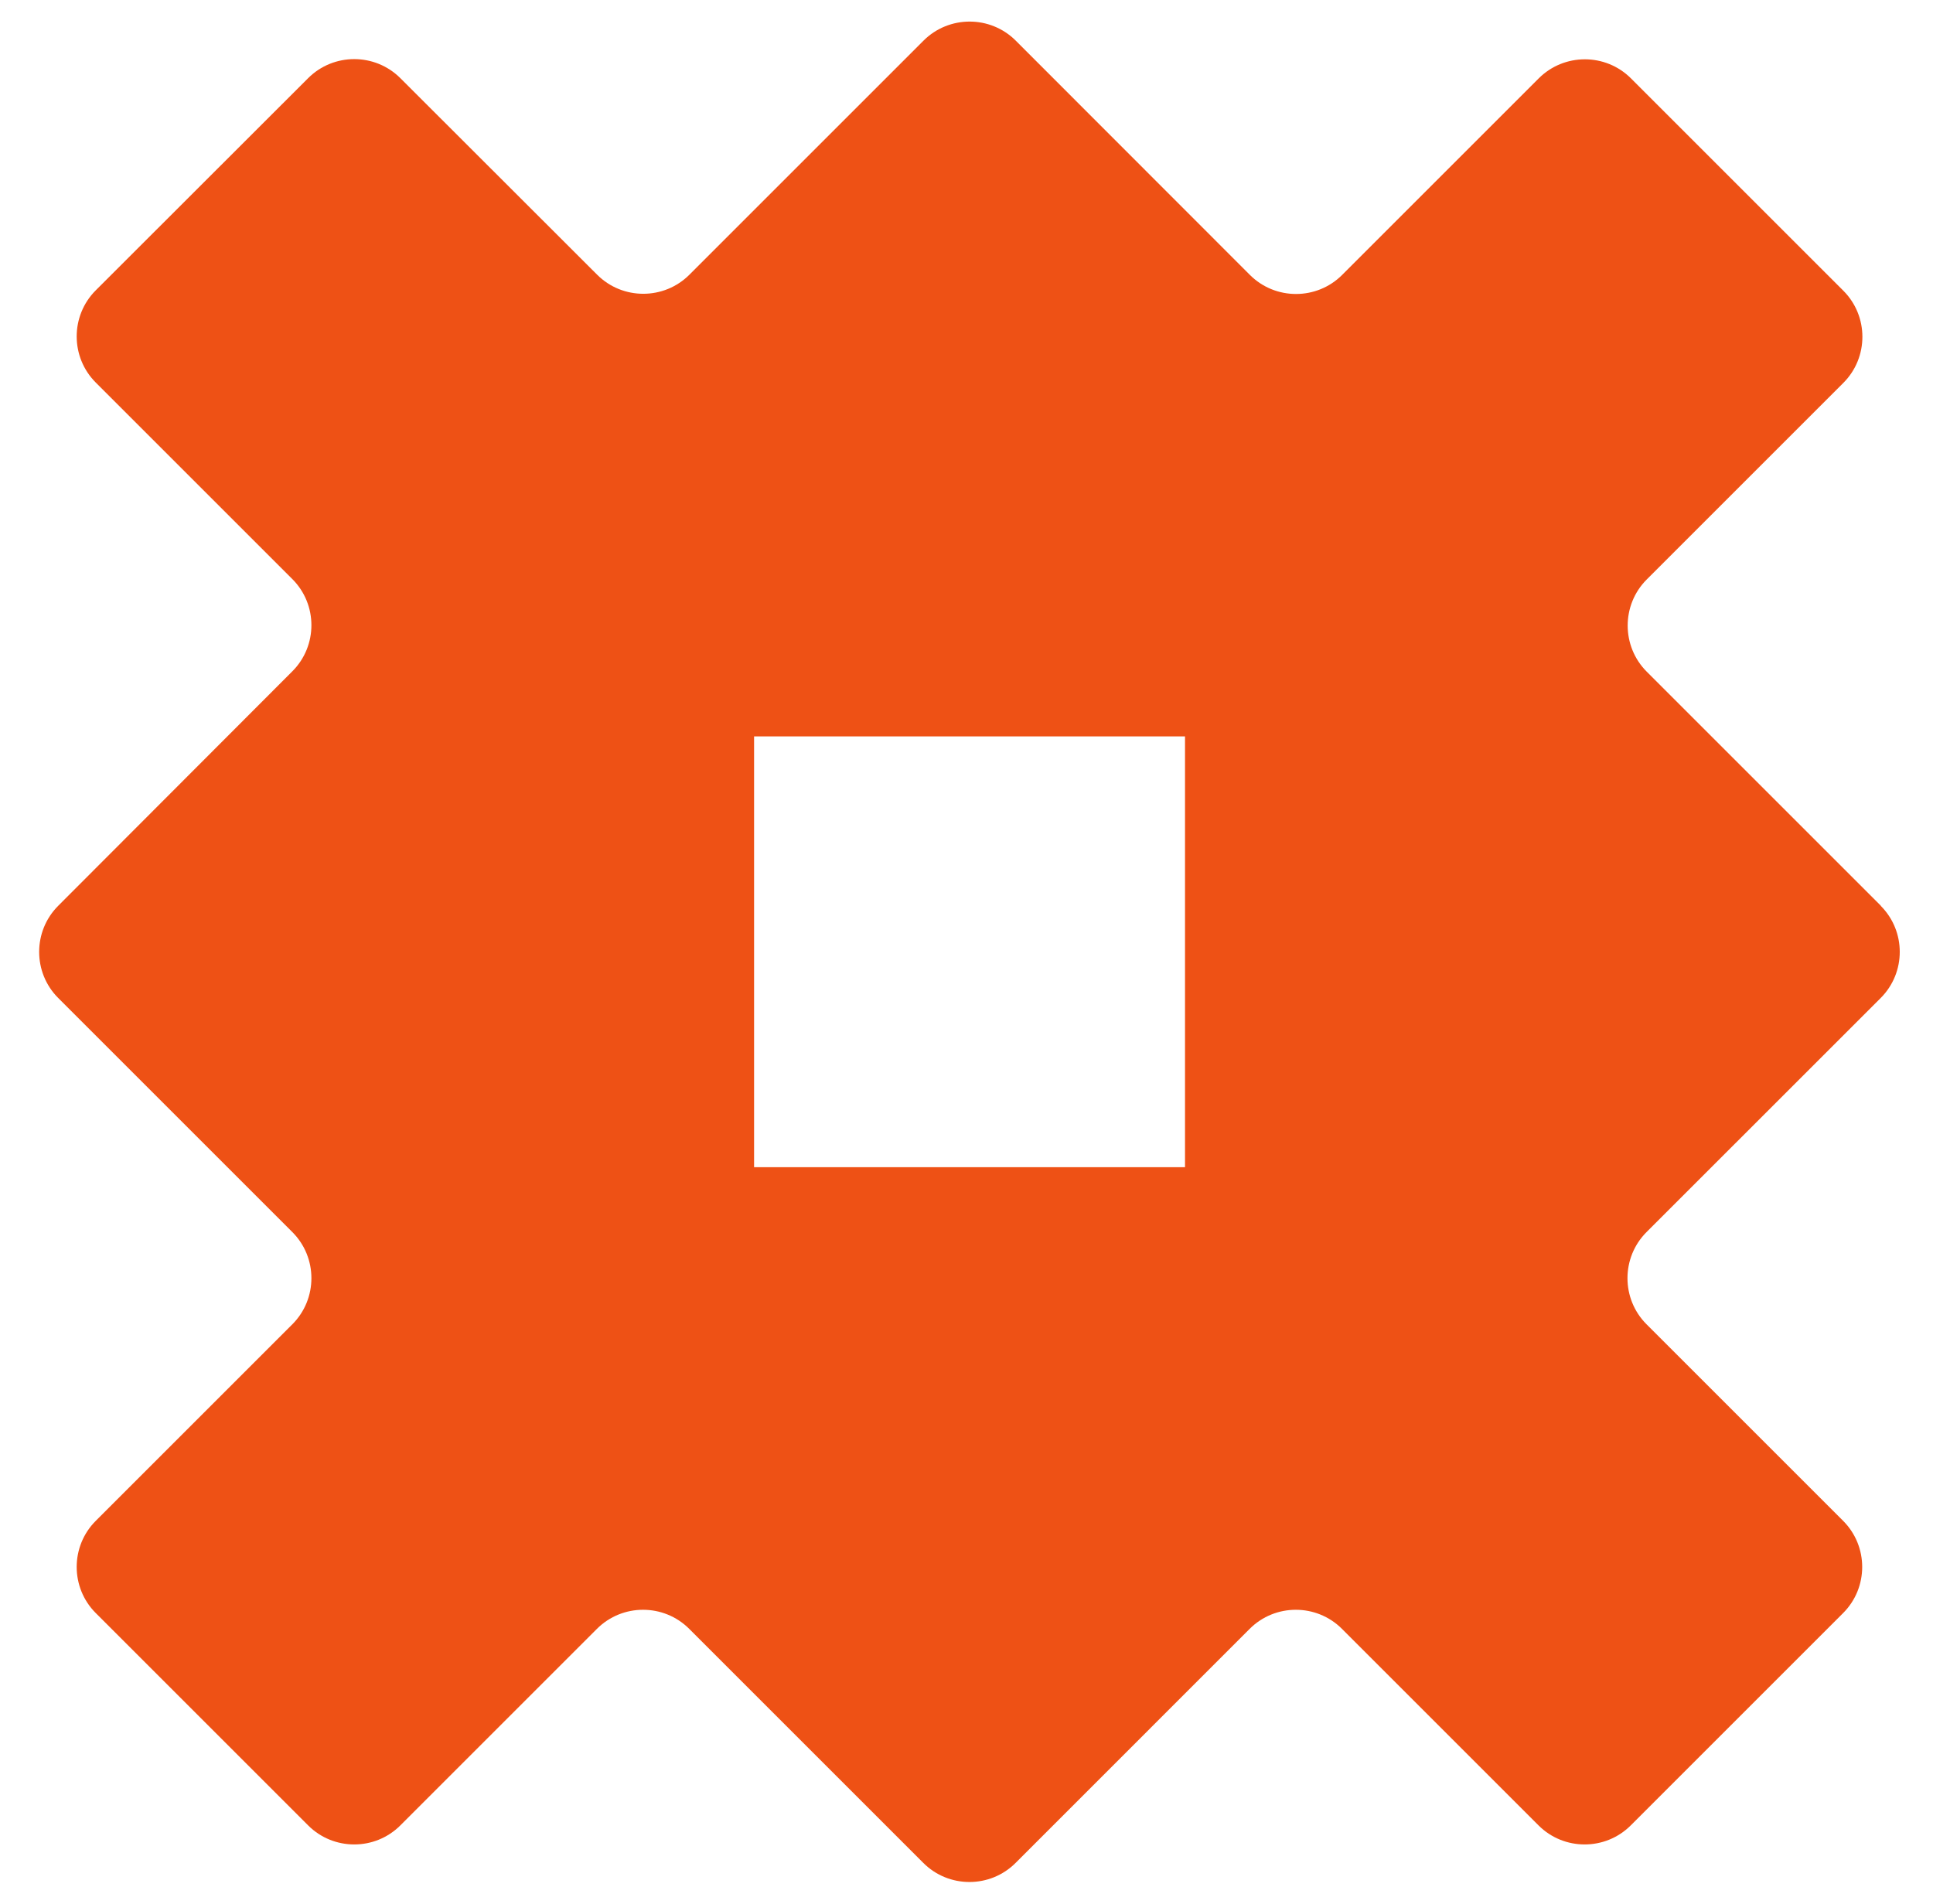 <svg width="67" height="66" viewBox="0 0 67 66" fill="none" xmlns="http://www.w3.org/2000/svg">
<path d="M65.194 31.402L57.078 23.286C56.197 22.405 56.197 20.97 57.078 20.089L63.892 13.275C64.773 12.394 64.773 10.959 63.892 10.078L56.531 2.717C55.65 1.836 54.215 1.836 53.334 2.717L46.52 9.531C45.639 10.412 44.204 10.412 43.323 9.531L35.207 1.409C34.326 0.528 32.891 0.528 32.01 1.409L23.895 9.524C23.014 10.405 21.579 10.405 20.698 9.524L13.877 2.71C12.996 1.829 11.561 1.829 10.68 2.71L3.319 10.065C2.438 10.946 2.438 12.381 3.319 13.262L10.133 20.076C11.014 20.957 11.014 22.392 10.133 23.273L2.018 31.402C1.137 32.283 1.137 33.718 2.018 34.599L10.133 42.714C11.014 43.595 11.014 45.03 10.133 45.911L3.319 52.725C2.438 53.606 2.438 55.041 3.319 55.922L10.68 63.283C11.561 64.164 12.996 64.164 13.877 63.283L20.691 56.469C21.572 55.588 23.007 55.588 23.888 56.469L32.004 64.585C32.885 65.466 34.32 65.466 35.201 64.585L43.316 56.469C44.197 55.588 45.632 55.588 46.513 56.469L53.327 63.283C54.208 64.164 55.643 64.164 56.524 63.283L63.885 55.922C64.766 55.041 64.766 53.606 63.885 52.725L57.071 45.911C56.19 45.03 56.19 43.595 57.071 42.714L65.187 34.599C66.068 33.718 66.068 32.283 65.187 31.402H65.194ZM41.074 40.465H26.137V25.529H41.074V40.465Z" fill="#EE5115"/>
</svg>
